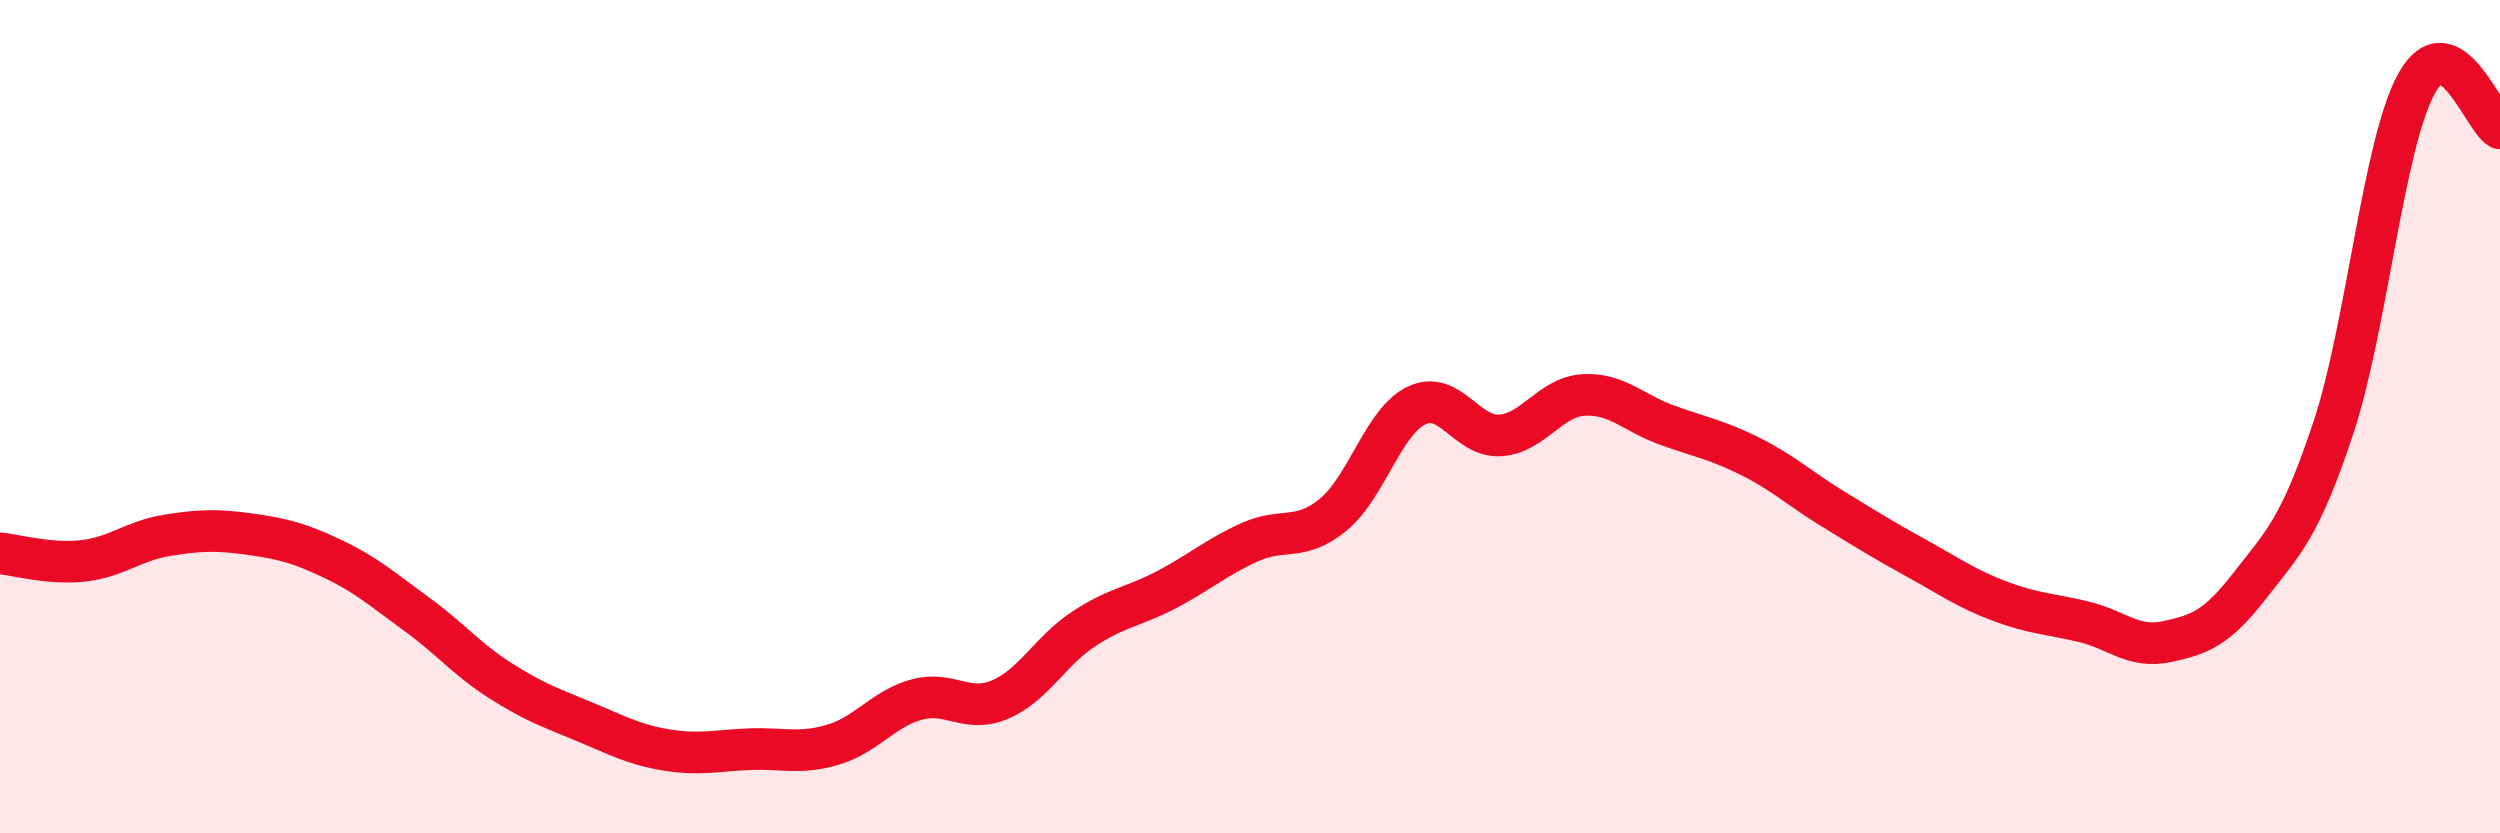 
    <svg width="60" height="20" viewBox="0 0 60 20" xmlns="http://www.w3.org/2000/svg">
      <path
        d="M 0,13.28 C 0.4,13.32 1.2,13.55 2,13.46 C 2.8,13.37 3.2,12.98 4,12.85 C 4.8,12.72 5.2,12.71 6,12.82 C 6.8,12.93 7.2,13.04 8,13.42 C 8.8,13.8 9.2,14.16 10,14.74 C 10.8,15.32 11.2,15.82 12,16.33 C 12.8,16.84 13.2,16.98 14,17.31 C 14.8,17.64 15.2,17.87 16,18 C 16.8,18.13 17.2,18.01 18,17.98 C 18.8,17.95 19.2,18.11 20,17.87 C 20.8,17.63 21.2,17.01 22,16.79 C 22.8,16.57 23.2,17.13 24,16.79 C 24.8,16.45 25.2,15.63 26,15.1 C 26.8,14.57 27.2,14.57 28,14.15 C 28.8,13.73 29.2,13.37 30,13.01 C 30.8,12.65 31.2,13.01 32,12.35 C 32.8,11.69 33.2,10.11 34,9.73 C 34.8,9.35 35.2,10.5 36,10.45 C 36.8,10.4 37.2,9.53 38,9.48 C 38.8,9.43 39.2,9.91 40,10.2 C 40.8,10.49 41.2,10.55 42,10.95 C 42.8,11.35 43.2,11.73 44,12.22 C 44.8,12.71 45.2,12.96 46,13.4 C 46.8,13.84 47.2,14.13 48,14.43 C 48.8,14.73 49.2,14.73 50,14.92 C 50.8,15.11 51.2,15.57 52,15.4 C 52.8,15.23 53.2,15.08 54,14.05 C 54.8,13.02 55.2,12.68 56,10.27 C 56.8,7.86 57.2,3.44 58,2 C 58.8,0.56 59.6,2.86 60,3.08L60 20L0 20Z"
        fill="#EB0A25"
        opacity="0.1"
        stroke-linecap="round"
        stroke-linejoin="round"
      />
      <path
        d="M 0,13.28 C 0.4,13.32 1.2,13.55 2,13.46 C 2.8,13.37 3.2,12.98 4,12.85 C 4.8,12.72 5.2,12.71 6,12.82 C 6.8,12.93 7.2,13.04 8,13.42 C 8.8,13.8 9.2,14.16 10,14.74 C 10.8,15.32 11.2,15.82 12,16.33 C 12.8,16.84 13.2,16.98 14,17.31 C 14.8,17.64 15.2,17.87 16,18 C 16.8,18.13 17.2,18.01 18,17.98 C 18.8,17.95 19.2,18.11 20,17.87 C 20.8,17.63 21.2,17.01 22,16.79 C 22.8,16.57 23.2,17.13 24,16.79 C 24.8,16.45 25.2,15.63 26,15.1 C 26.8,14.57 27.2,14.57 28,14.15 C 28.8,13.73 29.2,13.37 30,13.01 C 30.8,12.65 31.2,13.01 32,12.35 C 32.8,11.69 33.2,10.11 34,9.73 C 34.8,9.35 35.2,10.5 36,10.45 C 36.8,10.4 37.2,9.53 38,9.48 C 38.8,9.43 39.2,9.91 40,10.2 C 40.8,10.49 41.2,10.55 42,10.95 C 42.8,11.35 43.2,11.73 44,12.22 C 44.8,12.71 45.2,12.96 46,13.4 C 46.8,13.84 47.2,14.13 48,14.43 C 48.8,14.73 49.2,14.73 50,14.92 C 50.8,15.11 51.2,15.57 52,15.4 C 52.8,15.23 53.2,15.08 54,14.05 C 54.8,13.02 55.2,12.68 56,10.27 C 56.8,7.86 57.2,3.44 58,2 C 58.8,0.56 59.6,2.86 60,3.08"
        stroke="#EB0A25"
        stroke-width="1"
        fill="none"
        stroke-linecap="round"
        stroke-linejoin="round"
      />
    </svg>
  